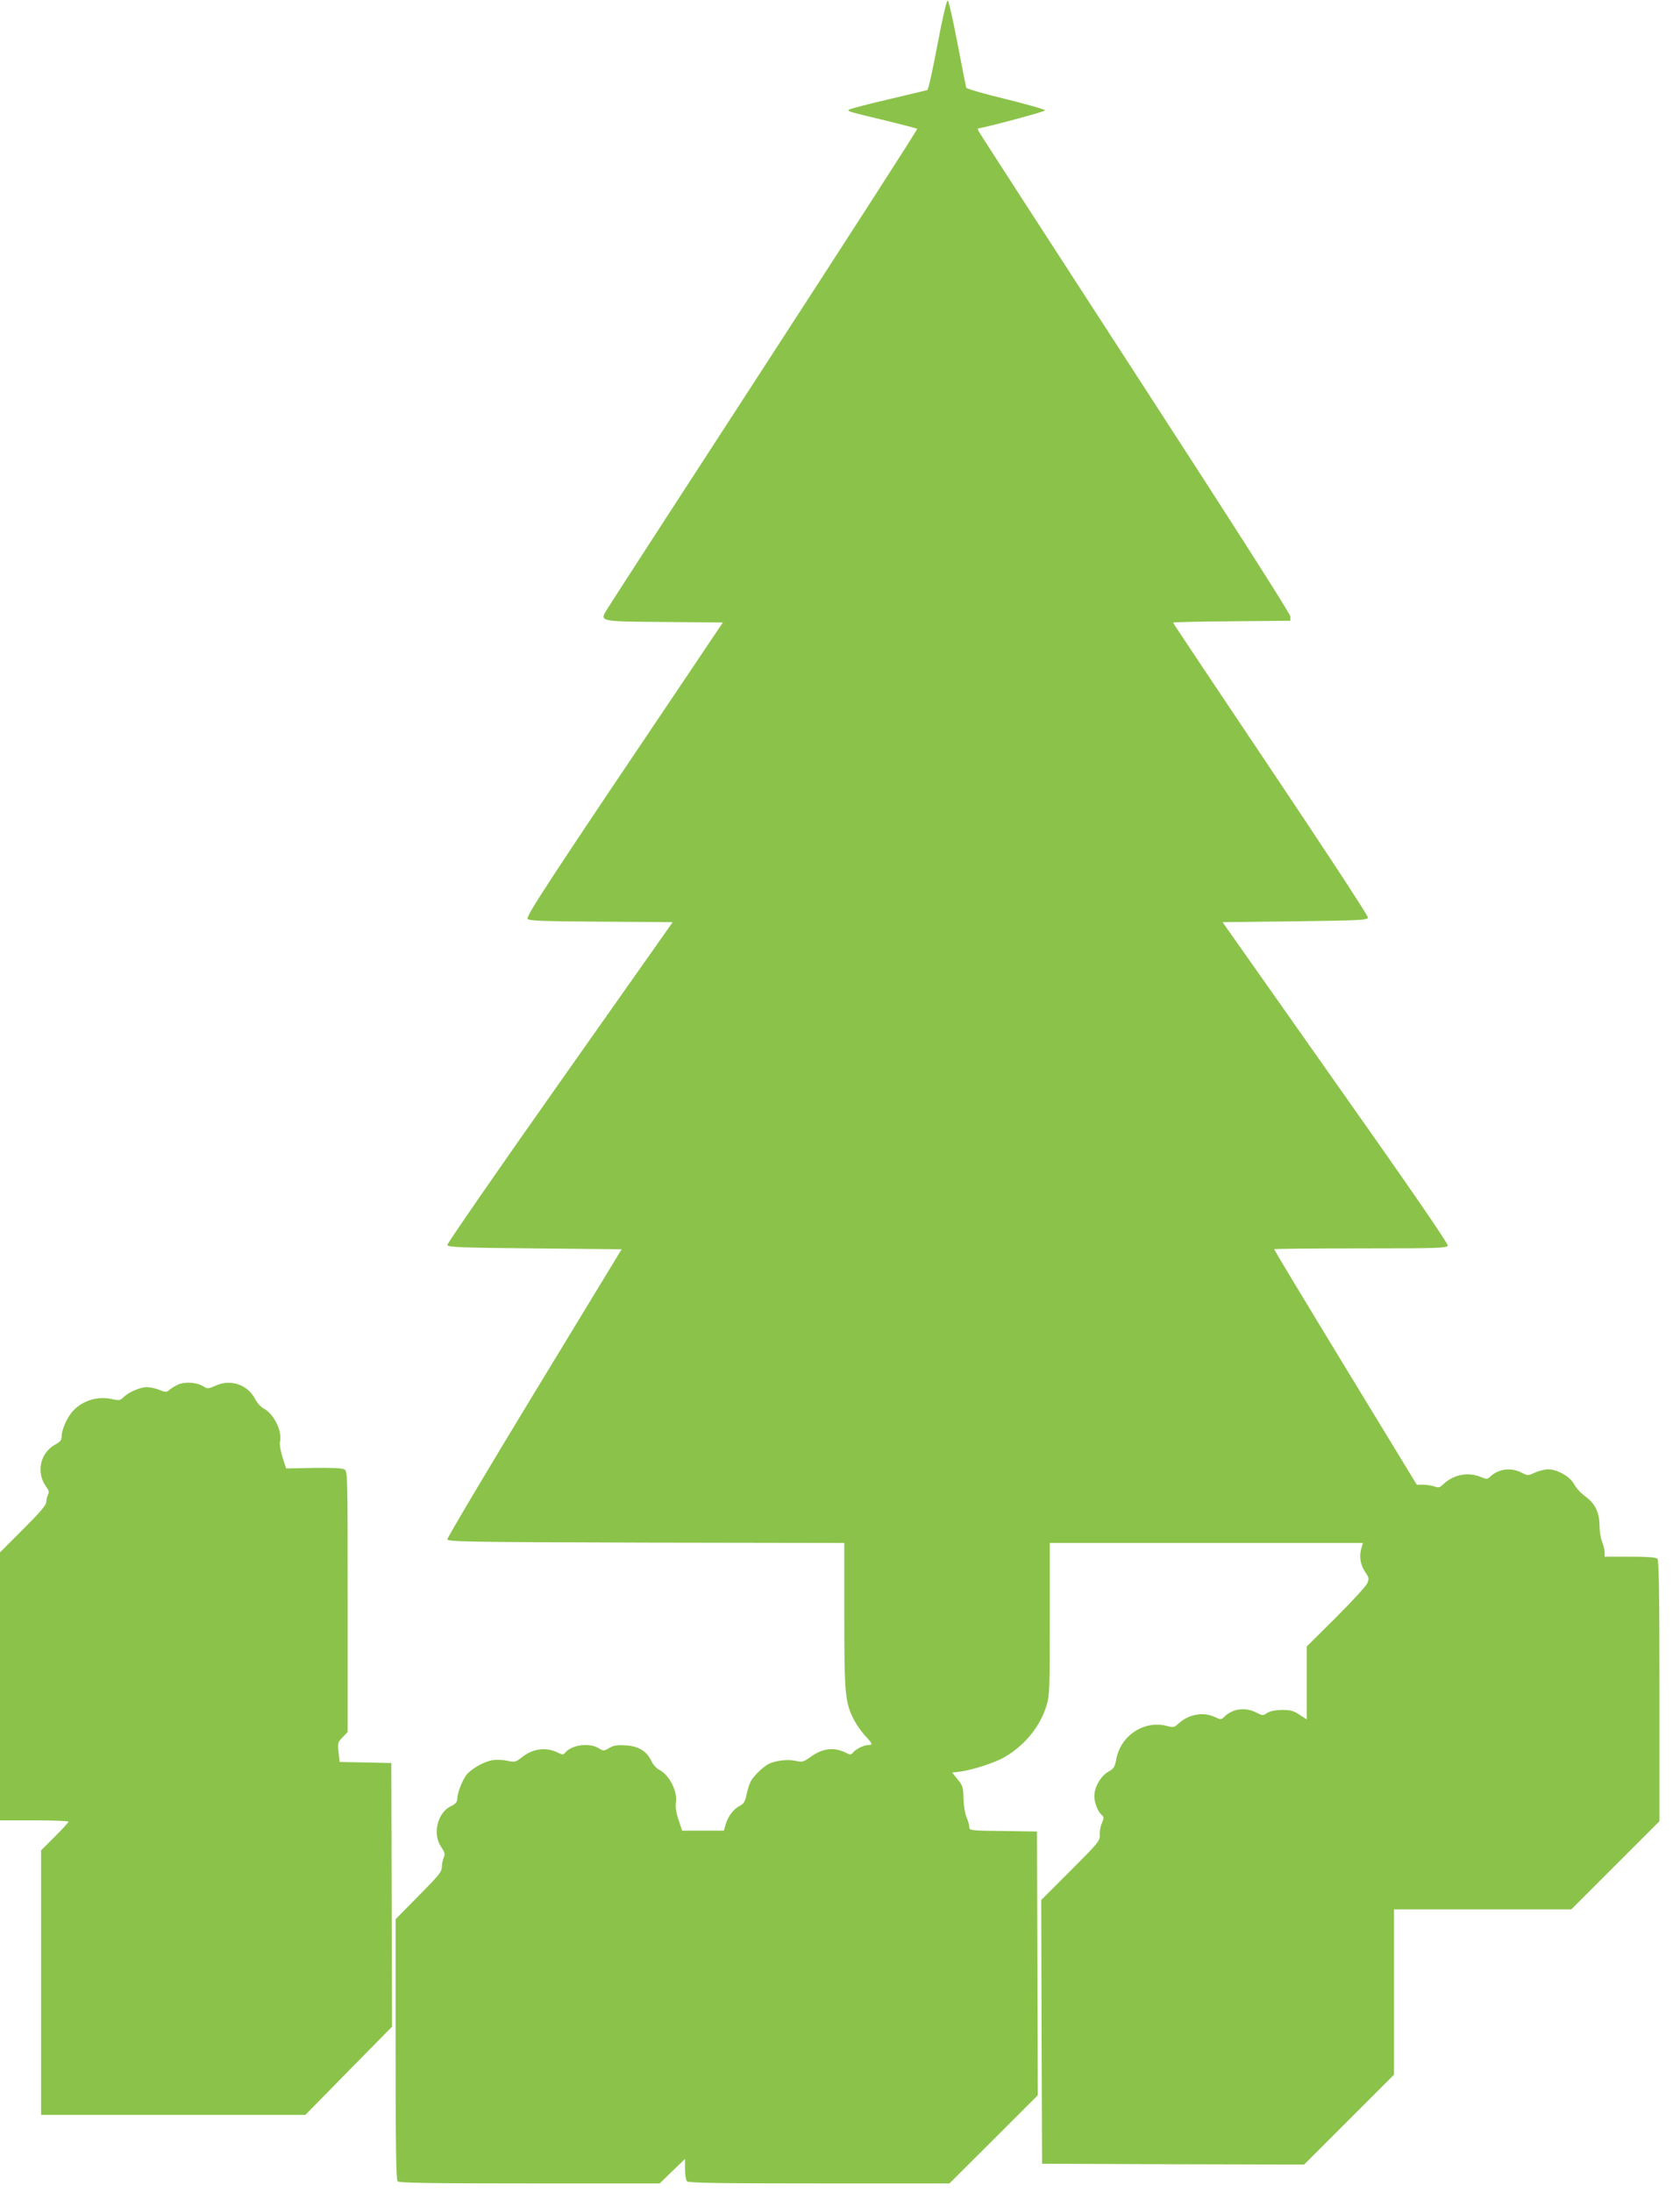 <?xml version="1.0" standalone="no"?>
<!DOCTYPE svg PUBLIC "-//W3C//DTD SVG 20010904//EN"
 "http://www.w3.org/TR/2001/REC-SVG-20010904/DTD/svg10.dtd">
<svg version="1.0" xmlns="http://www.w3.org/2000/svg"
 width="981pt" height="1280pt" viewBox="0 0 981 1280"
 preserveAspectRatio="xMidYMid meet">
<g transform="translate(0,1280) scale(0.1,-0.1)"
fill="#8bc34a" stroke="none">
<path d="M5474 12539 c-27 -144 -53 -263 -59 -265 -5 -1 -109 -26 -230 -55
-121 -28 -224 -55 -229 -60 -10 -9 6 -13 232 -67 89 -22 165 -42 168 -44 3 -3
-397 -624 -887 -1379 -491 -756 -905 -1395 -921 -1422 -49 -78 -58 -76 334
-79 l339 -3 -188 -280 c-828 -1229 -964 -1437 -952 -1451 9 -11 84 -14 429
-16 l418 -3 -659 -935 c-363 -514 -658 -942 -657 -950 3 -13 69 -16 511 -20
l507 -5 -510 -839 c-281 -462 -509 -847 -508 -855 3 -14 122 -16 1161 -19
l1157 -2 0 -423 c0 -458 5 -508 55 -607 14 -28 44 -71 66 -95 45 -48 47 -55
19 -55 -25 0 -72 -23 -89 -44 -11 -13 -17 -14 -40 -2 -70 36 -138 28 -210 -25
-39 -28 -46 -30 -87 -21 -46 10 -117 1 -157 -19 -32 -17 -87 -70 -103 -101 -8
-15 -19 -50 -25 -78 -8 -40 -17 -54 -39 -65 -37 -19 -67 -59 -82 -106 l-11
-39 -122 0 -122 0 -21 64 c-14 41 -19 76 -15 99 10 66 -37 161 -97 192 -16 8
-37 31 -46 51 -27 58 -76 88 -150 92 -50 3 -70 0 -96 -15 -32 -19 -34 -19 -63
-1 -55 33 -157 19 -194 -26 -11 -13 -17 -14 -40 -2 -70 36 -148 27 -214 -26
-36 -28 -40 -29 -85 -20 -26 6 -65 7 -89 3 -53 -10 -126 -53 -153 -90 -24 -35
-50 -104 -50 -137 0 -17 -10 -28 -35 -40 -81 -38 -111 -163 -59 -239 21 -32
24 -42 15 -62 -6 -13 -11 -38 -11 -56 0 -27 -19 -50 -135 -167 l-135 -137 0
-759 c0 -578 3 -763 12 -772 9 -9 194 -12 771 -12 l759 0 74 72 74 71 0 -59
c0 -33 5 -65 12 -72 9 -9 194 -12 772 -12 l760 0 258 257 258 258 -2 770 -3
770 -197 3 c-191 2 -198 3 -198 23 0 11 -7 36 -16 57 -9 21 -17 68 -18 108 -1
65 -4 76 -33 112 l-33 41 48 6 c72 10 201 51 257 84 118 68 208 178 245 299
19 60 20 93 20 508 l0 444 914 0 914 0 -10 -36 c-12 -46 -4 -93 25 -136 21
-30 22 -37 11 -63 -7 -17 -89 -106 -183 -200 l-171 -170 0 -213 0 -212 -42 27
c-34 23 -52 28 -102 28 -40 -1 -70 -7 -87 -18 -24 -16 -27 -16 -64 3 -63 32
-134 23 -183 -22 -21 -21 -23 -21 -57 -5 -69 33 -155 17 -215 -39 -23 -21 -29
-23 -65 -13 -130 36 -269 -53 -296 -190 -9 -50 -15 -59 -49 -78 -43 -25 -80
-90 -80 -141 0 -39 21 -92 43 -110 14 -12 14 -17 1 -49 -9 -19 -14 -51 -12
-69 2 -32 -8 -45 -170 -207 l-172 -172 2 -770 3 -770 765 -3 765 -2 262 262
263 263 0 482 0 483 518 0 517 0 258 258 257 257 0 761 c0 578 -3 763 -12 772
-8 8 -58 12 -160 12 l-148 0 0 25 c0 14 -7 42 -15 62 -8 19 -15 62 -15 95 0
70 -24 124 -72 161 -47 37 -56 47 -81 87 -26 42 -97 80 -147 80 -19 0 -54 -9
-77 -19 -41 -19 -42 -19 -79 0 -61 31 -133 22 -180 -22 -19 -18 -23 -18 -57
-4 -74 31 -158 15 -218 -41 -22 -21 -30 -23 -53 -14 -15 5 -44 10 -65 10 l-38
0 -417 685 c-229 376 -416 687 -416 690 0 3 227 5 504 5 449 0 505 2 510 16 4
10 -215 329 -655 952 l-660 937 423 5 c384 5 423 7 426 22 2 9 -253 398 -567
866 -314 468 -571 853 -571 856 0 3 154 7 343 8 l342 3 0 25 c-1 16 -334 538
-909 1424 -499 769 -910 1405 -913 1412 -3 8 -4 14 -2 14 51 7 390 98 391 105
1 6 -102 35 -227 66 -126 30 -231 61 -233 67 -2 7 -25 123 -51 259 -26 136
-51 248 -57 250 -6 2 -31 -103 -60 -258z"/>
<path d="M1040 4715 c-19 -9 -42 -23 -52 -32 -16 -14 -21 -14 -58 1 -22 9 -55
16 -73 16 -38 0 -107 -30 -136 -59 -19 -19 -26 -20 -68 -11 -81 19 -169 -8
-225 -67 -34 -35 -67 -109 -68 -148 0 -24 -7 -34 -37 -50 -89 -49 -114 -164
-53 -247 16 -22 18 -32 10 -47 -5 -11 -10 -30 -10 -43 0 -17 -39 -62 -135
-158 l-135 -135 0 -782 0 -783 200 0 c110 0 200 -3 200 -8 0 -4 -36 -43 -80
-87 l-80 -80 0 -772 0 -773 771 0 772 0 253 258 253 257 -2 770 -2 770 -151 3
-151 3 -6 57 c-6 53 -4 59 23 87 l30 31 0 762 c0 754 0 761 -20 772 -13 7 -79
10 -180 8 l-159 -3 -21 64 c-12 38 -18 75 -15 92 14 62 -36 163 -95 194 -17 9
-39 33 -50 55 -43 83 -140 118 -227 80 -47 -20 -53 -21 -75 -6 -37 24 -107 29
-148 11z"/>
</g>
</svg>
